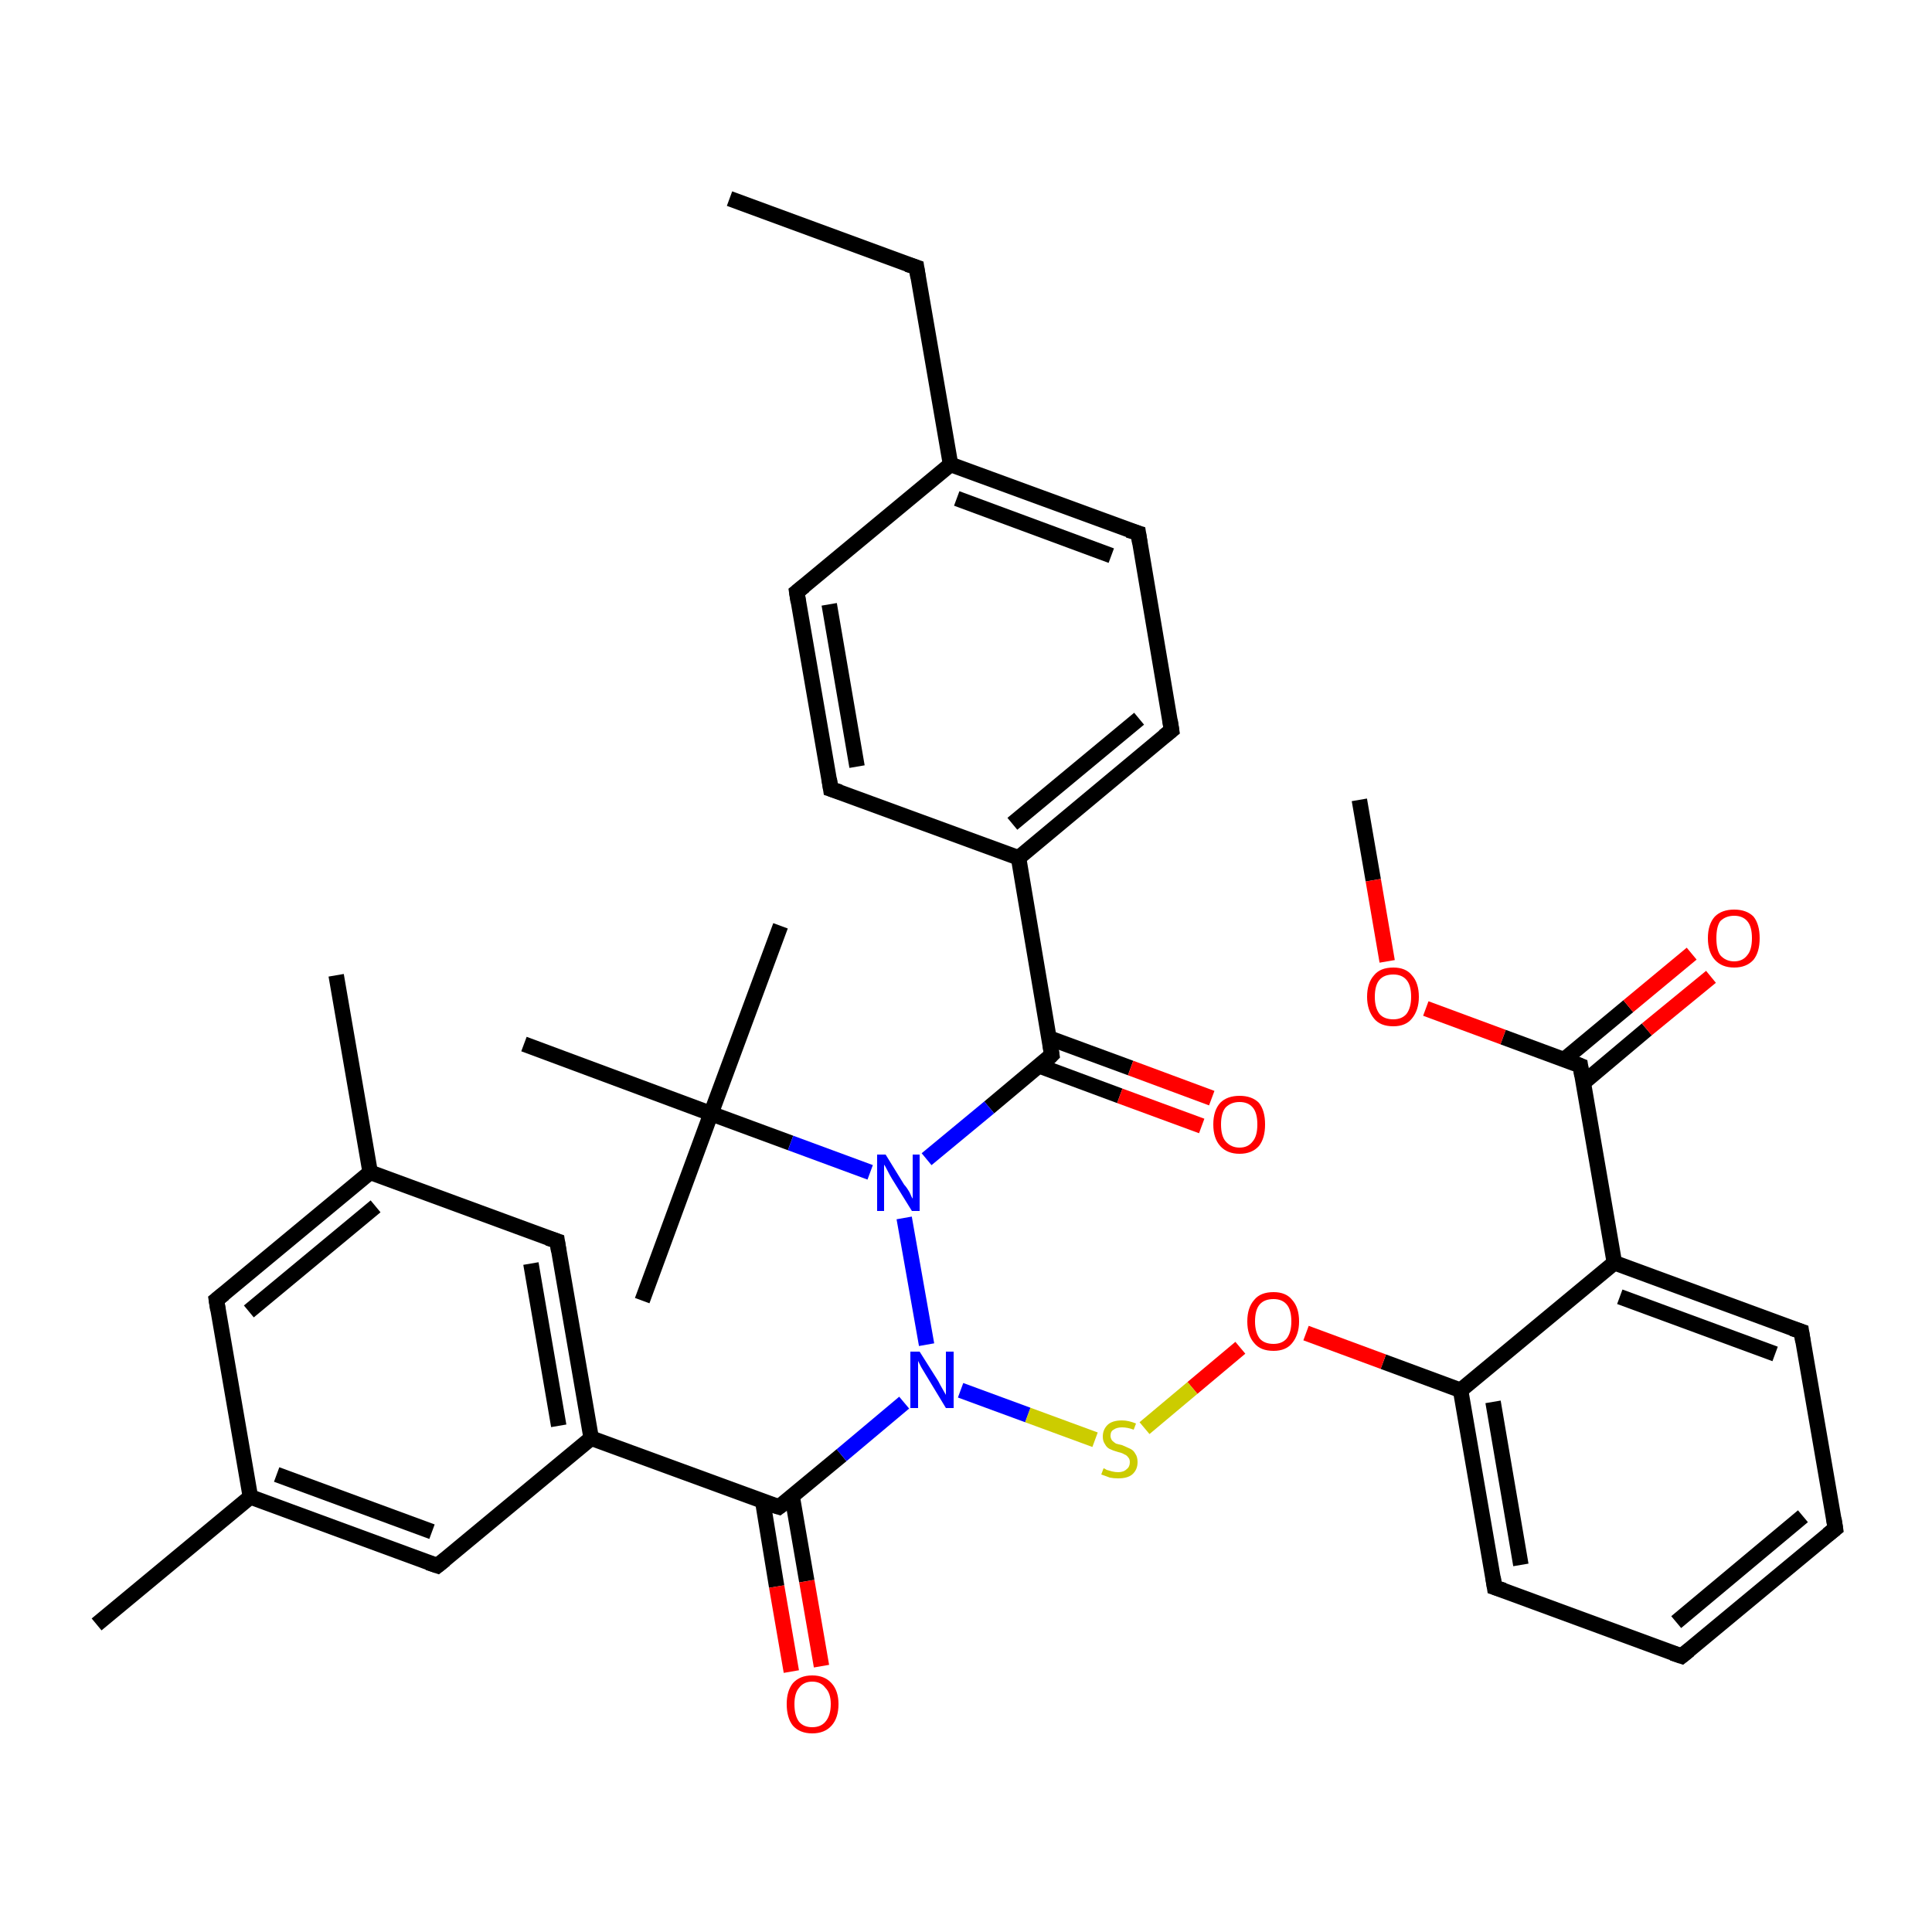 <?xml version='1.0' encoding='iso-8859-1'?>
<svg version='1.1' baseProfile='full'
              xmlns='http://www.w3.org/2000/svg'
                      xmlns:rdkit='http://www.rdkit.org/xml'
                      xmlns:xlink='http://www.w3.org/1999/xlink'
                  xml:space='preserve'
width='250px' height='250px' viewBox='0 0 250 250'>
<!-- END OF HEADER -->
<rect style='opacity:1.0;fill:#FFFFFF;stroke:none' width='250.0' height='250.0' x='0.0' y='0.0'> </rect>
<path class='bond-0 atom-0 atom-7' d='M 94.4,25.7 L 118.6,34.6' style='fill:none;fill-rule:evenodd;stroke:#000000;stroke-width:2.0px;stroke-linecap:butt;stroke-linejoin:miter;stroke-opacity:1' />
<path class='bond-1 atom-1 atom-19' d='M 43.5,126.2 L 47.9,151.7' style='fill:none;fill-rule:evenodd;stroke:#000000;stroke-width:2.0px;stroke-linecap:butt;stroke-linejoin:miter;stroke-opacity:1' />
<path class='bond-2 atom-2 atom-20' d='M 12.5,210.2 L 32.4,193.7' style='fill:none;fill-rule:evenodd;stroke:#000000;stroke-width:2.0px;stroke-linecap:butt;stroke-linejoin:miter;stroke-opacity:1' />
<path class='bond-3 atom-3 atom-29' d='M 101.0,119.8 L 92.0,144.1' style='fill:none;fill-rule:evenodd;stroke:#000000;stroke-width:2.0px;stroke-linecap:butt;stroke-linejoin:miter;stroke-opacity:1' />
<path class='bond-4 atom-4 atom-29' d='M 83.1,168.3 L 92.0,144.1' style='fill:none;fill-rule:evenodd;stroke:#000000;stroke-width:2.0px;stroke-linecap:butt;stroke-linejoin:miter;stroke-opacity:1' />
<path class='bond-5 atom-5 atom-29' d='M 67.8,135.1 L 92.0,144.1' style='fill:none;fill-rule:evenodd;stroke:#000000;stroke-width:2.0px;stroke-linecap:butt;stroke-linejoin:miter;stroke-opacity:1' />
<path class='bond-6 atom-6 atom-35' d='M 175.9,103.5 L 177.7,113.9' style='fill:none;fill-rule:evenodd;stroke:#000000;stroke-width:2.0px;stroke-linecap:butt;stroke-linejoin:miter;stroke-opacity:1' />
<path class='bond-6 atom-6 atom-35' d='M 177.7,113.9 L 179.5,124.4' style='fill:none;fill-rule:evenodd;stroke:#FF0000;stroke-width:2.0px;stroke-linecap:butt;stroke-linejoin:miter;stroke-opacity:1' />
<path class='bond-7 atom-7 atom-21' d='M 118.6,34.6 L 123.0,60.1' style='fill:none;fill-rule:evenodd;stroke:#000000;stroke-width:2.0px;stroke-linecap:butt;stroke-linejoin:miter;stroke-opacity:1' />
<path class='bond-8 atom-8 atom-9' d='M 237.5,197.8 L 217.6,214.3' style='fill:none;fill-rule:evenodd;stroke:#000000;stroke-width:2.0px;stroke-linecap:butt;stroke-linejoin:miter;stroke-opacity:1' />
<path class='bond-8 atom-8 atom-9' d='M 233.3,196.2 L 216.9,209.9' style='fill:none;fill-rule:evenodd;stroke:#000000;stroke-width:2.0px;stroke-linecap:butt;stroke-linejoin:miter;stroke-opacity:1' />
<path class='bond-9 atom-8 atom-10' d='M 237.5,197.8 L 233.1,172.3' style='fill:none;fill-rule:evenodd;stroke:#000000;stroke-width:2.0px;stroke-linecap:butt;stroke-linejoin:miter;stroke-opacity:1' />
<path class='bond-10 atom-9 atom-11' d='M 217.6,214.3 L 193.4,205.4' style='fill:none;fill-rule:evenodd;stroke:#000000;stroke-width:2.0px;stroke-linecap:butt;stroke-linejoin:miter;stroke-opacity:1' />
<path class='bond-11 atom-10 atom-24' d='M 233.1,172.3 L 208.9,163.4' style='fill:none;fill-rule:evenodd;stroke:#000000;stroke-width:2.0px;stroke-linecap:butt;stroke-linejoin:miter;stroke-opacity:1' />
<path class='bond-11 atom-10 atom-24' d='M 229.7,175.2 L 209.6,167.8' style='fill:none;fill-rule:evenodd;stroke:#000000;stroke-width:2.0px;stroke-linecap:butt;stroke-linejoin:miter;stroke-opacity:1' />
<path class='bond-12 atom-11 atom-25' d='M 193.4,205.4 L 189.0,179.9' style='fill:none;fill-rule:evenodd;stroke:#000000;stroke-width:2.0px;stroke-linecap:butt;stroke-linejoin:miter;stroke-opacity:1' />
<path class='bond-12 atom-11 atom-25' d='M 196.8,202.5 L 193.2,181.4' style='fill:none;fill-rule:evenodd;stroke:#000000;stroke-width:2.0px;stroke-linecap:butt;stroke-linejoin:miter;stroke-opacity:1' />
<path class='bond-13 atom-12 atom-14' d='M 103.1,76.6 L 107.5,102.1' style='fill:none;fill-rule:evenodd;stroke:#000000;stroke-width:2.0px;stroke-linecap:butt;stroke-linejoin:miter;stroke-opacity:1' />
<path class='bond-13 atom-12 atom-14' d='M 107.3,78.2 L 110.9,99.2' style='fill:none;fill-rule:evenodd;stroke:#000000;stroke-width:2.0px;stroke-linecap:butt;stroke-linejoin:miter;stroke-opacity:1' />
<path class='bond-14 atom-12 atom-21' d='M 103.1,76.6 L 123.0,60.1' style='fill:none;fill-rule:evenodd;stroke:#000000;stroke-width:2.0px;stroke-linecap:butt;stroke-linejoin:miter;stroke-opacity:1' />
<path class='bond-15 atom-13 atom-15' d='M 147.3,69.0 L 151.6,94.5' style='fill:none;fill-rule:evenodd;stroke:#000000;stroke-width:2.0px;stroke-linecap:butt;stroke-linejoin:miter;stroke-opacity:1' />
<path class='bond-16 atom-13 atom-21' d='M 147.3,69.0 L 123.0,60.1' style='fill:none;fill-rule:evenodd;stroke:#000000;stroke-width:2.0px;stroke-linecap:butt;stroke-linejoin:miter;stroke-opacity:1' />
<path class='bond-16 atom-13 atom-21' d='M 143.8,71.9 L 123.8,64.5' style='fill:none;fill-rule:evenodd;stroke:#000000;stroke-width:2.0px;stroke-linecap:butt;stroke-linejoin:miter;stroke-opacity:1' />
<path class='bond-17 atom-14 atom-22' d='M 107.5,102.1 L 131.8,111.0' style='fill:none;fill-rule:evenodd;stroke:#000000;stroke-width:2.0px;stroke-linecap:butt;stroke-linejoin:miter;stroke-opacity:1' />
<path class='bond-18 atom-15 atom-22' d='M 151.6,94.5 L 131.8,111.0' style='fill:none;fill-rule:evenodd;stroke:#000000;stroke-width:2.0px;stroke-linecap:butt;stroke-linejoin:miter;stroke-opacity:1' />
<path class='bond-18 atom-15 atom-22' d='M 147.4,93.0 L 131.0,106.6' style='fill:none;fill-rule:evenodd;stroke:#000000;stroke-width:2.0px;stroke-linecap:butt;stroke-linejoin:miter;stroke-opacity:1' />
<path class='bond-19 atom-16 atom-19' d='M 28.0,168.2 L 47.9,151.7' style='fill:none;fill-rule:evenodd;stroke:#000000;stroke-width:2.0px;stroke-linecap:butt;stroke-linejoin:miter;stroke-opacity:1' />
<path class='bond-19 atom-16 atom-19' d='M 32.2,169.7 L 48.6,156.1' style='fill:none;fill-rule:evenodd;stroke:#000000;stroke-width:2.0px;stroke-linecap:butt;stroke-linejoin:miter;stroke-opacity:1' />
<path class='bond-20 atom-16 atom-20' d='M 28.0,168.2 L 32.4,193.7' style='fill:none;fill-rule:evenodd;stroke:#000000;stroke-width:2.0px;stroke-linecap:butt;stroke-linejoin:miter;stroke-opacity:1' />
<path class='bond-21 atom-17 atom-19' d='M 72.1,160.6 L 47.9,151.7' style='fill:none;fill-rule:evenodd;stroke:#000000;stroke-width:2.0px;stroke-linecap:butt;stroke-linejoin:miter;stroke-opacity:1' />
<path class='bond-22 atom-17 atom-23' d='M 72.1,160.6 L 76.5,186.1' style='fill:none;fill-rule:evenodd;stroke:#000000;stroke-width:2.0px;stroke-linecap:butt;stroke-linejoin:miter;stroke-opacity:1' />
<path class='bond-22 atom-17 atom-23' d='M 68.7,163.5 L 72.3,184.5' style='fill:none;fill-rule:evenodd;stroke:#000000;stroke-width:2.0px;stroke-linecap:butt;stroke-linejoin:miter;stroke-opacity:1' />
<path class='bond-23 atom-18 atom-20' d='M 56.6,202.6 L 32.4,193.7' style='fill:none;fill-rule:evenodd;stroke:#000000;stroke-width:2.0px;stroke-linecap:butt;stroke-linejoin:miter;stroke-opacity:1' />
<path class='bond-23 atom-18 atom-20' d='M 55.9,198.2 L 35.8,190.8' style='fill:none;fill-rule:evenodd;stroke:#000000;stroke-width:2.0px;stroke-linecap:butt;stroke-linejoin:miter;stroke-opacity:1' />
<path class='bond-24 atom-18 atom-23' d='M 56.6,202.6 L 76.5,186.1' style='fill:none;fill-rule:evenodd;stroke:#000000;stroke-width:2.0px;stroke-linecap:butt;stroke-linejoin:miter;stroke-opacity:1' />
<path class='bond-25 atom-22 atom-26' d='M 131.8,111.0 L 136.1,136.5' style='fill:none;fill-rule:evenodd;stroke:#000000;stroke-width:2.0px;stroke-linecap:butt;stroke-linejoin:miter;stroke-opacity:1' />
<path class='bond-26 atom-23 atom-27' d='M 76.5,186.1 L 100.8,195.0' style='fill:none;fill-rule:evenodd;stroke:#000000;stroke-width:2.0px;stroke-linecap:butt;stroke-linejoin:miter;stroke-opacity:1' />
<path class='bond-27 atom-24 atom-25' d='M 208.9,163.4 L 189.0,179.9' style='fill:none;fill-rule:evenodd;stroke:#000000;stroke-width:2.0px;stroke-linecap:butt;stroke-linejoin:miter;stroke-opacity:1' />
<path class='bond-28 atom-24 atom-28' d='M 208.9,163.4 L 204.5,137.9' style='fill:none;fill-rule:evenodd;stroke:#000000;stroke-width:2.0px;stroke-linecap:butt;stroke-linejoin:miter;stroke-opacity:1' />
<path class='bond-29 atom-25 atom-36' d='M 189.0,179.9 L 179.0,176.2' style='fill:none;fill-rule:evenodd;stroke:#000000;stroke-width:2.0px;stroke-linecap:butt;stroke-linejoin:miter;stroke-opacity:1' />
<path class='bond-29 atom-25 atom-36' d='M 179.0,176.2 L 169.0,172.5' style='fill:none;fill-rule:evenodd;stroke:#FF0000;stroke-width:2.0px;stroke-linecap:butt;stroke-linejoin:miter;stroke-opacity:1' />
<path class='bond-30 atom-26 atom-30' d='M 136.1,136.5 L 128.0,143.3' style='fill:none;fill-rule:evenodd;stroke:#000000;stroke-width:2.0px;stroke-linecap:butt;stroke-linejoin:miter;stroke-opacity:1' />
<path class='bond-30 atom-26 atom-30' d='M 128.0,143.3 L 119.9,150.0' style='fill:none;fill-rule:evenodd;stroke:#0000FF;stroke-width:2.0px;stroke-linecap:butt;stroke-linejoin:miter;stroke-opacity:1' />
<path class='bond-31 atom-26 atom-32' d='M 134.4,137.9 L 144.9,141.8' style='fill:none;fill-rule:evenodd;stroke:#000000;stroke-width:2.0px;stroke-linecap:butt;stroke-linejoin:miter;stroke-opacity:1' />
<path class='bond-31 atom-26 atom-32' d='M 144.9,141.8 L 155.5,145.7' style='fill:none;fill-rule:evenodd;stroke:#FF0000;stroke-width:2.0px;stroke-linecap:butt;stroke-linejoin:miter;stroke-opacity:1' />
<path class='bond-31 atom-26 atom-32' d='M 135.7,134.3 L 146.3,138.2' style='fill:none;fill-rule:evenodd;stroke:#000000;stroke-width:2.0px;stroke-linecap:butt;stroke-linejoin:miter;stroke-opacity:1' />
<path class='bond-31 atom-26 atom-32' d='M 146.3,138.2 L 156.8,142.1' style='fill:none;fill-rule:evenodd;stroke:#FF0000;stroke-width:2.0px;stroke-linecap:butt;stroke-linejoin:miter;stroke-opacity:1' />
<path class='bond-32 atom-27 atom-31' d='M 100.8,195.0 L 108.9,188.3' style='fill:none;fill-rule:evenodd;stroke:#000000;stroke-width:2.0px;stroke-linecap:butt;stroke-linejoin:miter;stroke-opacity:1' />
<path class='bond-32 atom-27 atom-31' d='M 108.9,188.3 L 117.0,181.5' style='fill:none;fill-rule:evenodd;stroke:#0000FF;stroke-width:2.0px;stroke-linecap:butt;stroke-linejoin:miter;stroke-opacity:1' />
<path class='bond-33 atom-27 atom-33' d='M 98.7,194.3 L 100.5,205.3' style='fill:none;fill-rule:evenodd;stroke:#000000;stroke-width:2.0px;stroke-linecap:butt;stroke-linejoin:miter;stroke-opacity:1' />
<path class='bond-33 atom-27 atom-33' d='M 100.5,205.3 L 102.4,216.3' style='fill:none;fill-rule:evenodd;stroke:#FF0000;stroke-width:2.0px;stroke-linecap:butt;stroke-linejoin:miter;stroke-opacity:1' />
<path class='bond-33 atom-27 atom-33' d='M 102.5,193.6 L 104.4,204.6' style='fill:none;fill-rule:evenodd;stroke:#000000;stroke-width:2.0px;stroke-linecap:butt;stroke-linejoin:miter;stroke-opacity:1' />
<path class='bond-33 atom-27 atom-33' d='M 104.4,204.6 L 106.3,215.6' style='fill:none;fill-rule:evenodd;stroke:#FF0000;stroke-width:2.0px;stroke-linecap:butt;stroke-linejoin:miter;stroke-opacity:1' />
<path class='bond-34 atom-28 atom-34' d='M 204.9,140.1 L 213.1,133.2' style='fill:none;fill-rule:evenodd;stroke:#000000;stroke-width:2.0px;stroke-linecap:butt;stroke-linejoin:miter;stroke-opacity:1' />
<path class='bond-34 atom-28 atom-34' d='M 213.1,133.2 L 221.4,126.4' style='fill:none;fill-rule:evenodd;stroke:#FF0000;stroke-width:2.0px;stroke-linecap:butt;stroke-linejoin:miter;stroke-opacity:1' />
<path class='bond-34 atom-28 atom-34' d='M 202.4,137.1 L 210.7,130.2' style='fill:none;fill-rule:evenodd;stroke:#000000;stroke-width:2.0px;stroke-linecap:butt;stroke-linejoin:miter;stroke-opacity:1' />
<path class='bond-34 atom-28 atom-34' d='M 210.7,130.2 L 218.9,123.4' style='fill:none;fill-rule:evenodd;stroke:#FF0000;stroke-width:2.0px;stroke-linecap:butt;stroke-linejoin:miter;stroke-opacity:1' />
<path class='bond-35 atom-28 atom-35' d='M 204.5,137.9 L 194.5,134.2' style='fill:none;fill-rule:evenodd;stroke:#000000;stroke-width:2.0px;stroke-linecap:butt;stroke-linejoin:miter;stroke-opacity:1' />
<path class='bond-35 atom-28 atom-35' d='M 194.5,134.2 L 184.5,130.5' style='fill:none;fill-rule:evenodd;stroke:#FF0000;stroke-width:2.0px;stroke-linecap:butt;stroke-linejoin:miter;stroke-opacity:1' />
<path class='bond-36 atom-29 atom-30' d='M 92.0,144.1 L 102.3,147.9' style='fill:none;fill-rule:evenodd;stroke:#000000;stroke-width:2.0px;stroke-linecap:butt;stroke-linejoin:miter;stroke-opacity:1' />
<path class='bond-36 atom-29 atom-30' d='M 102.3,147.9 L 112.6,151.7' style='fill:none;fill-rule:evenodd;stroke:#0000FF;stroke-width:2.0px;stroke-linecap:butt;stroke-linejoin:miter;stroke-opacity:1' />
<path class='bond-37 atom-30 atom-31' d='M 117.0,157.6 L 119.9,174.0' style='fill:none;fill-rule:evenodd;stroke:#0000FF;stroke-width:2.0px;stroke-linecap:butt;stroke-linejoin:miter;stroke-opacity:1' />
<path class='bond-38 atom-31 atom-37' d='M 124.3,179.9 L 133.0,183.1' style='fill:none;fill-rule:evenodd;stroke:#0000FF;stroke-width:2.0px;stroke-linecap:butt;stroke-linejoin:miter;stroke-opacity:1' />
<path class='bond-38 atom-31 atom-37' d='M 133.0,183.1 L 141.7,186.3' style='fill:none;fill-rule:evenodd;stroke:#CCCC00;stroke-width:2.0px;stroke-linecap:butt;stroke-linejoin:miter;stroke-opacity:1' />
<path class='bond-39 atom-36 atom-37' d='M 160.5,174.4 L 154.3,179.6' style='fill:none;fill-rule:evenodd;stroke:#FF0000;stroke-width:2.0px;stroke-linecap:butt;stroke-linejoin:miter;stroke-opacity:1' />
<path class='bond-39 atom-36 atom-37' d='M 154.3,179.6 L 148.1,184.8' style='fill:none;fill-rule:evenodd;stroke:#CCCC00;stroke-width:2.0px;stroke-linecap:butt;stroke-linejoin:miter;stroke-opacity:1' />
<path d='M 117.4,34.2 L 118.6,34.6 L 118.8,35.9' style='fill:none;stroke:#000000;stroke-width:2.0px;stroke-linecap:butt;stroke-linejoin:miter;stroke-opacity:1;' />
<path d='M 236.5,198.6 L 237.5,197.8 L 237.3,196.5' style='fill:none;stroke:#000000;stroke-width:2.0px;stroke-linecap:butt;stroke-linejoin:miter;stroke-opacity:1;' />
<path d='M 218.6,213.5 L 217.6,214.3 L 216.4,213.9' style='fill:none;stroke:#000000;stroke-width:2.0px;stroke-linecap:butt;stroke-linejoin:miter;stroke-opacity:1;' />
<path d='M 233.3,173.6 L 233.1,172.3 L 231.9,171.9' style='fill:none;stroke:#000000;stroke-width:2.0px;stroke-linecap:butt;stroke-linejoin:miter;stroke-opacity:1;' />
<path d='M 194.6,205.8 L 193.4,205.4 L 193.2,204.1' style='fill:none;stroke:#000000;stroke-width:2.0px;stroke-linecap:butt;stroke-linejoin:miter;stroke-opacity:1;' />
<path d='M 103.3,77.9 L 103.1,76.6 L 104.1,75.8' style='fill:none;stroke:#000000;stroke-width:2.0px;stroke-linecap:butt;stroke-linejoin:miter;stroke-opacity:1;' />
<path d='M 147.5,70.3 L 147.3,69.0 L 146.0,68.6' style='fill:none;stroke:#000000;stroke-width:2.0px;stroke-linecap:butt;stroke-linejoin:miter;stroke-opacity:1;' />
<path d='M 107.3,100.8 L 107.5,102.1 L 108.7,102.5' style='fill:none;stroke:#000000;stroke-width:2.0px;stroke-linecap:butt;stroke-linejoin:miter;stroke-opacity:1;' />
<path d='M 151.4,93.2 L 151.6,94.5 L 150.6,95.3' style='fill:none;stroke:#000000;stroke-width:2.0px;stroke-linecap:butt;stroke-linejoin:miter;stroke-opacity:1;' />
<path d='M 29.0,167.4 L 28.0,168.2 L 28.2,169.5' style='fill:none;stroke:#000000;stroke-width:2.0px;stroke-linecap:butt;stroke-linejoin:miter;stroke-opacity:1;' />
<path d='M 70.9,160.2 L 72.1,160.6 L 72.3,161.9' style='fill:none;stroke:#000000;stroke-width:2.0px;stroke-linecap:butt;stroke-linejoin:miter;stroke-opacity:1;' />
<path d='M 55.4,202.2 L 56.6,202.6 L 57.6,201.8' style='fill:none;stroke:#000000;stroke-width:2.0px;stroke-linecap:butt;stroke-linejoin:miter;stroke-opacity:1;' />
<path d='M 135.9,135.2 L 136.1,136.5 L 135.7,136.9' style='fill:none;stroke:#000000;stroke-width:2.0px;stroke-linecap:butt;stroke-linejoin:miter;stroke-opacity:1;' />
<path d='M 99.5,194.6 L 100.8,195.0 L 101.2,194.7' style='fill:none;stroke:#000000;stroke-width:2.0px;stroke-linecap:butt;stroke-linejoin:miter;stroke-opacity:1;' />
<path d='M 204.7,139.2 L 204.5,137.9 L 204.0,137.7' style='fill:none;stroke:#000000;stroke-width:2.0px;stroke-linecap:butt;stroke-linejoin:miter;stroke-opacity:1;' />
<path class='atom-30' d='M 114.6 149.4
L 117.0 153.3
Q 117.3 153.6, 117.7 154.3
Q 118.0 155.0, 118.1 155.1
L 118.1 149.4
L 119.0 149.4
L 119.0 156.7
L 118.0 156.7
L 115.4 152.5
Q 115.1 152.0, 114.8 151.4
Q 114.5 150.8, 114.4 150.7
L 114.4 156.7
L 113.5 156.7
L 113.5 149.4
L 114.6 149.4
' fill='#0000FF'/>
<path class='atom-31' d='M 119.0 174.9
L 121.4 178.7
Q 121.6 179.1, 122.0 179.8
Q 122.4 180.5, 122.4 180.5
L 122.4 174.9
L 123.4 174.9
L 123.4 182.2
L 122.4 182.2
L 119.8 177.9
Q 119.5 177.4, 119.2 176.9
Q 118.9 176.3, 118.8 176.1
L 118.8 182.2
L 117.8 182.2
L 117.8 174.9
L 119.0 174.9
' fill='#0000FF'/>
<path class='atom-32' d='M 157.0 145.5
Q 157.0 143.7, 157.9 142.7
Q 158.8 141.8, 160.4 141.8
Q 162.0 141.8, 162.9 142.7
Q 163.7 143.7, 163.7 145.5
Q 163.7 147.3, 162.9 148.3
Q 162.0 149.3, 160.4 149.3
Q 158.8 149.3, 157.9 148.3
Q 157.0 147.3, 157.0 145.5
M 160.4 148.5
Q 161.5 148.5, 162.1 147.7
Q 162.7 147.0, 162.7 145.5
Q 162.7 144.0, 162.1 143.3
Q 161.5 142.6, 160.4 142.6
Q 159.3 142.6, 158.6 143.3
Q 158.0 144.0, 158.0 145.5
Q 158.0 147.0, 158.6 147.7
Q 159.3 148.5, 160.4 148.5
' fill='#FF0000'/>
<path class='atom-33' d='M 101.8 220.5
Q 101.8 218.8, 102.6 217.8
Q 103.5 216.8, 105.1 216.8
Q 106.7 216.8, 107.6 217.8
Q 108.5 218.8, 108.5 220.5
Q 108.5 222.3, 107.6 223.3
Q 106.7 224.3, 105.1 224.3
Q 103.5 224.3, 102.6 223.3
Q 101.8 222.3, 101.8 220.5
M 105.1 223.5
Q 106.2 223.5, 106.8 222.8
Q 107.5 222.0, 107.5 220.5
Q 107.5 219.1, 106.8 218.4
Q 106.2 217.6, 105.1 217.6
Q 104.0 217.6, 103.4 218.4
Q 102.8 219.1, 102.8 220.5
Q 102.8 222.0, 103.4 222.8
Q 104.0 223.5, 105.1 223.5
' fill='#FF0000'/>
<path class='atom-34' d='M 221.0 121.4
Q 221.0 119.6, 221.9 118.6
Q 222.8 117.7, 224.4 117.7
Q 226.0 117.7, 226.9 118.6
Q 227.7 119.6, 227.7 121.4
Q 227.7 123.2, 226.9 124.2
Q 226.0 125.2, 224.4 125.2
Q 222.8 125.2, 221.9 124.2
Q 221.0 123.2, 221.0 121.4
M 224.4 124.4
Q 225.5 124.4, 226.1 123.6
Q 226.7 122.9, 226.7 121.4
Q 226.7 119.9, 226.1 119.2
Q 225.5 118.5, 224.4 118.5
Q 223.3 118.5, 222.6 119.2
Q 222.1 119.9, 222.1 121.4
Q 222.1 122.9, 222.6 123.6
Q 223.3 124.4, 224.4 124.4
' fill='#FF0000'/>
<path class='atom-35' d='M 176.9 129.0
Q 176.9 127.2, 177.8 126.2
Q 178.6 125.2, 180.3 125.2
Q 181.9 125.2, 182.7 126.2
Q 183.6 127.2, 183.6 129.0
Q 183.6 130.7, 182.7 131.8
Q 181.9 132.8, 180.3 132.8
Q 178.6 132.8, 177.8 131.8
Q 176.9 130.7, 176.9 129.0
M 180.3 131.9
Q 181.4 131.9, 182.0 131.2
Q 182.6 130.4, 182.6 129.0
Q 182.6 127.5, 182.0 126.8
Q 181.4 126.1, 180.3 126.1
Q 179.1 126.1, 178.5 126.8
Q 177.9 127.5, 177.9 129.0
Q 177.9 130.4, 178.5 131.2
Q 179.1 131.9, 180.3 131.9
' fill='#FF0000'/>
<path class='atom-36' d='M 161.4 171.0
Q 161.4 169.2, 162.3 168.2
Q 163.1 167.2, 164.8 167.2
Q 166.4 167.2, 167.2 168.2
Q 168.1 169.2, 168.1 171.0
Q 168.1 172.7, 167.2 173.8
Q 166.4 174.8, 164.8 174.8
Q 163.1 174.8, 162.3 173.8
Q 161.4 172.8, 161.4 171.0
M 164.8 173.9
Q 165.9 173.9, 166.5 173.2
Q 167.1 172.4, 167.1 171.0
Q 167.1 169.5, 166.5 168.8
Q 165.9 168.1, 164.8 168.1
Q 163.6 168.1, 163.0 168.8
Q 162.4 169.5, 162.4 171.0
Q 162.4 172.4, 163.0 173.2
Q 163.6 173.9, 164.8 173.9
' fill='#FF0000'/>
<path class='atom-37' d='M 142.8 190.0
Q 142.9 190.0, 143.2 190.2
Q 143.6 190.3, 143.9 190.4
Q 144.3 190.5, 144.7 190.5
Q 145.4 190.5, 145.8 190.1
Q 146.2 189.8, 146.2 189.2
Q 146.2 188.8, 146.0 188.6
Q 145.8 188.3, 145.5 188.2
Q 145.2 188.0, 144.7 187.9
Q 144.0 187.7, 143.6 187.5
Q 143.2 187.3, 143.0 186.9
Q 142.7 186.5, 142.7 185.9
Q 142.7 185.0, 143.3 184.4
Q 143.9 183.8, 145.2 183.8
Q 146.0 183.8, 147.0 184.2
L 146.7 185.0
Q 145.9 184.7, 145.2 184.7
Q 144.5 184.7, 144.1 185.0
Q 143.7 185.2, 143.7 185.8
Q 143.7 186.1, 143.9 186.4
Q 144.1 186.6, 144.4 186.8
Q 144.7 186.9, 145.2 187.0
Q 145.9 187.3, 146.3 187.5
Q 146.7 187.7, 146.9 188.1
Q 147.2 188.5, 147.2 189.2
Q 147.2 190.2, 146.5 190.8
Q 145.9 191.3, 144.7 191.3
Q 144.1 191.3, 143.6 191.2
Q 143.1 191.0, 142.5 190.8
L 142.8 190.0
' fill='#CCCC00'/>
</svg>
